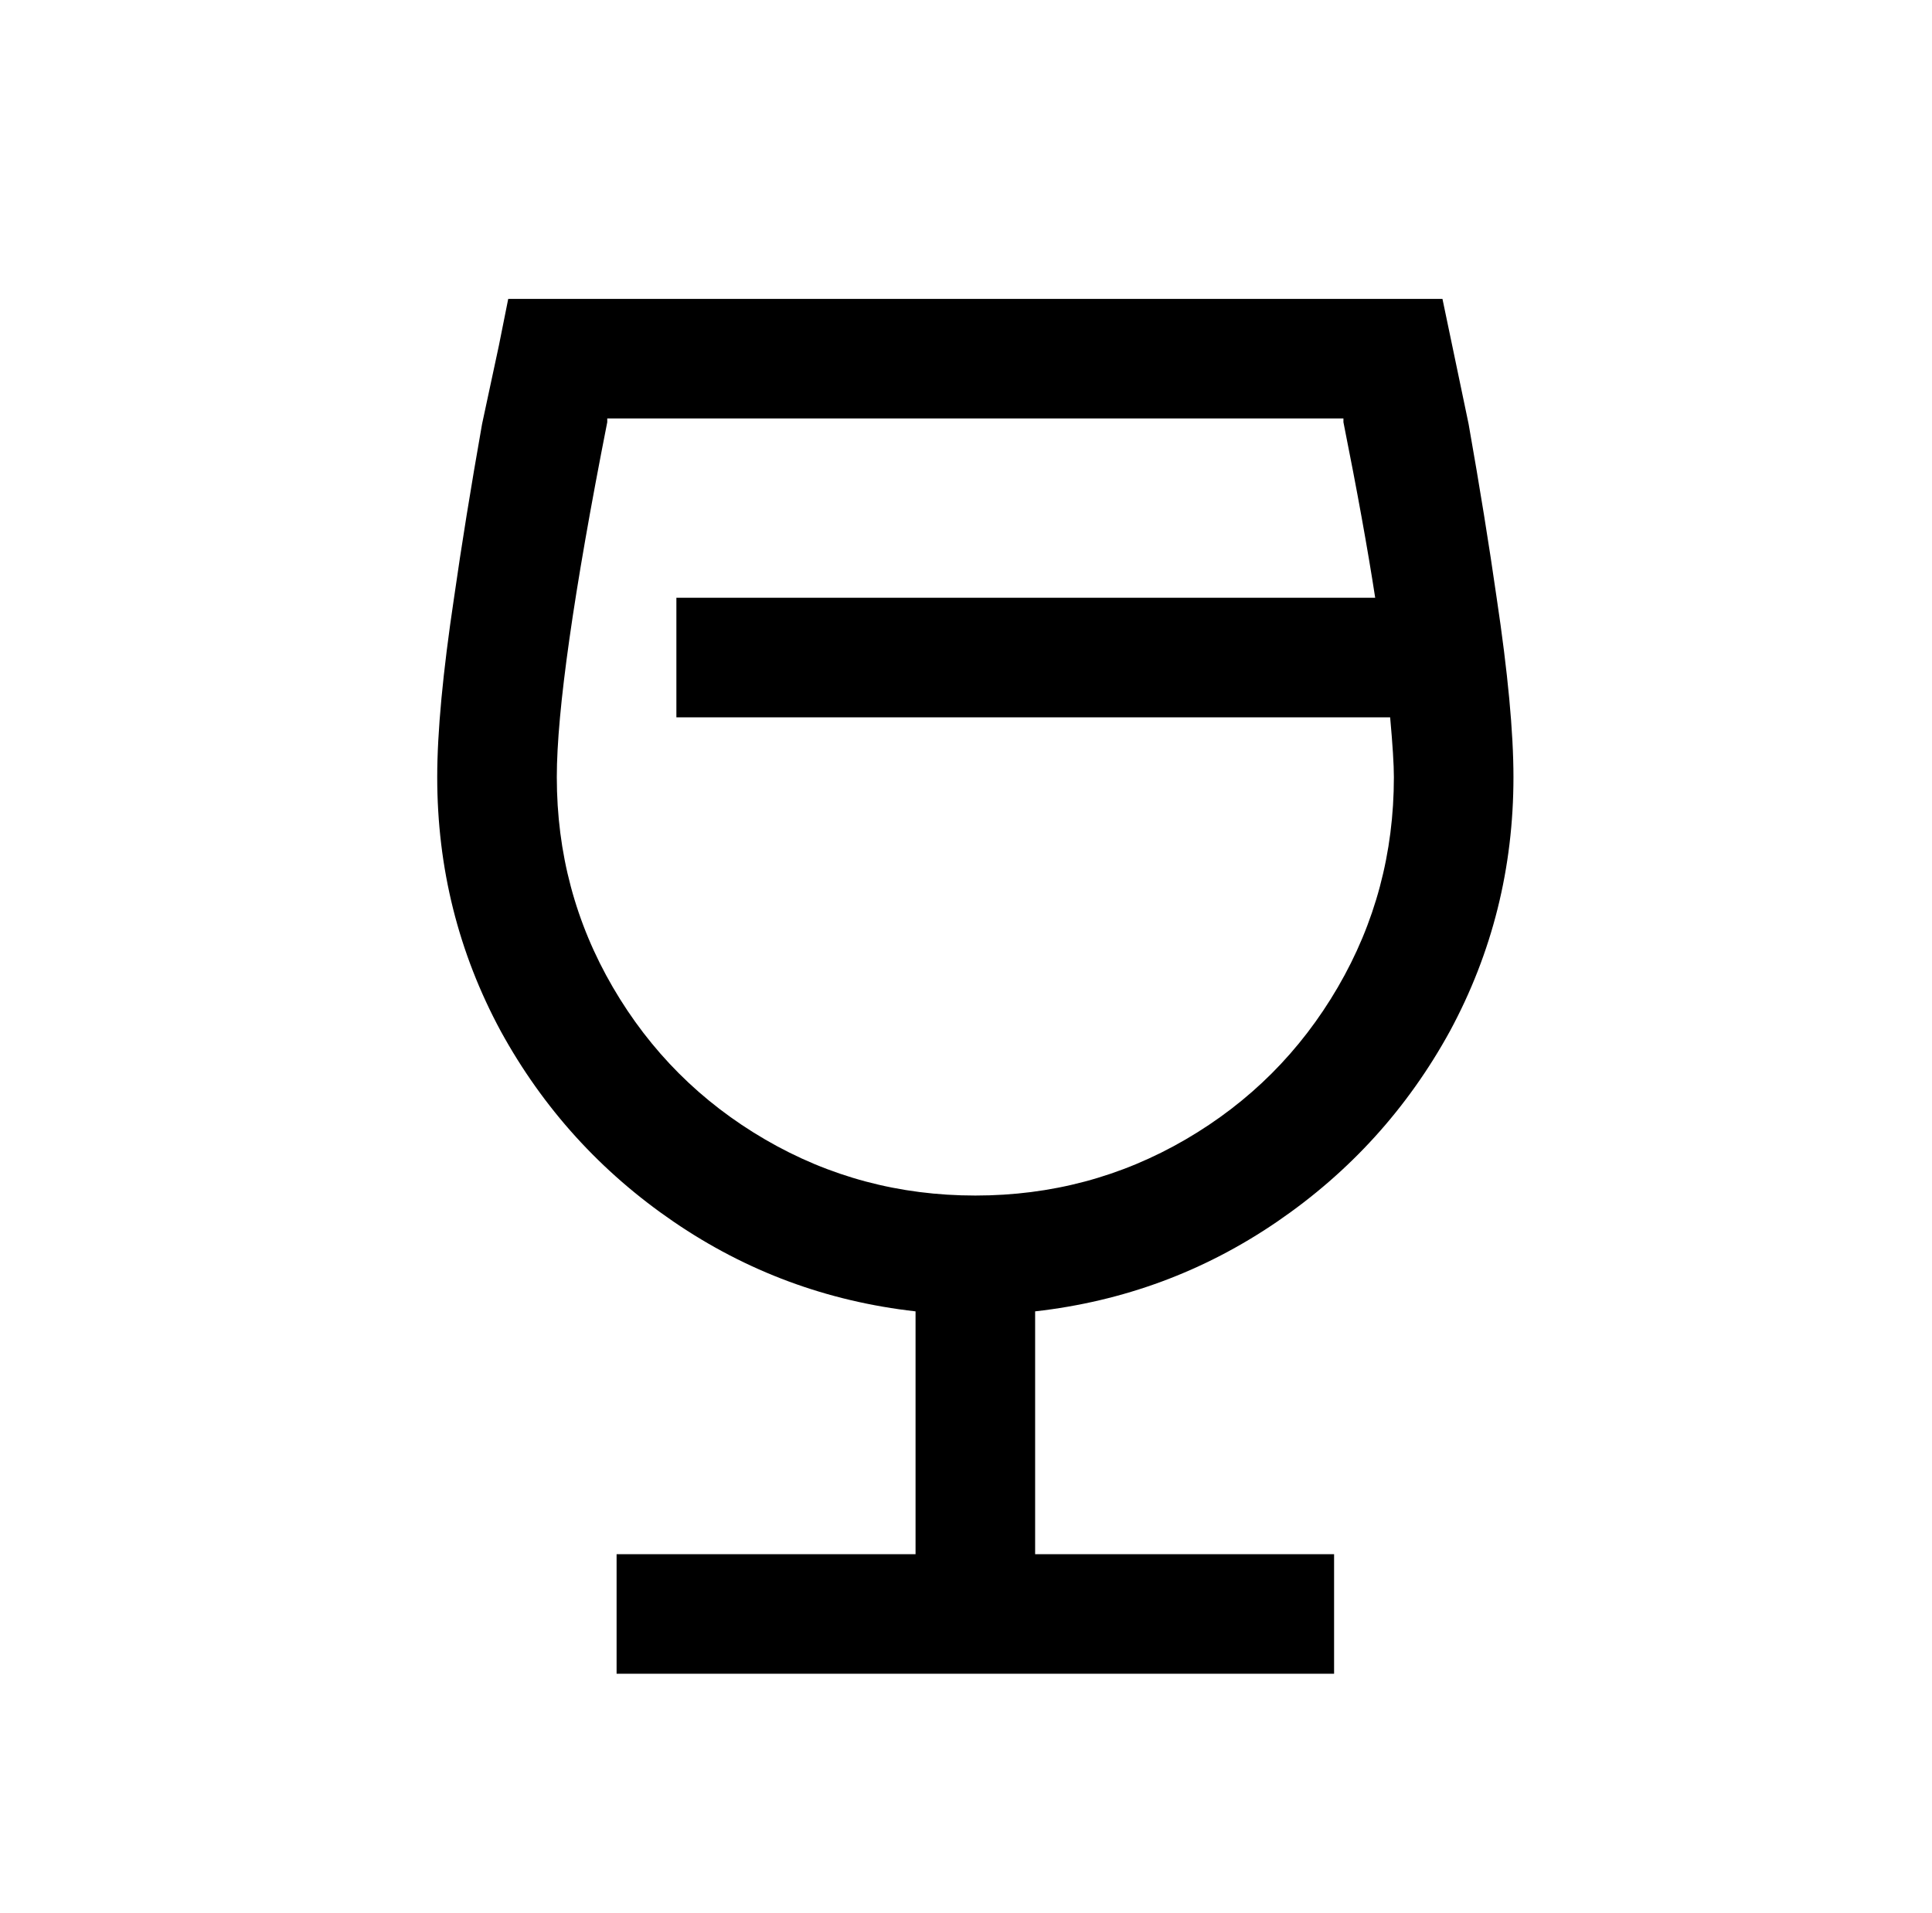 <?xml version="1.0" standalone="no"?>
<!DOCTYPE svg PUBLIC "-//W3C//DTD SVG 1.1//EN" "http://www.w3.org/Graphics/SVG/1.1/DTD/svg11.dtd" >
<svg xmlns="http://www.w3.org/2000/svg" xmlns:xlink="http://www.w3.org/1999/xlink" version="1.1" viewBox="-10 0 1034 1024">
   <path fill="currentColor"
d="M262 160l-5 25l-9 42q-9 51 -15 93q-9 60 -9 96q0 73 34 136q34 62 92.5 102t129.5 48v130h-160v64h384v-64h-160v-130q71 -8 129.5 -48t92.5 -102q34 -63 34 -136q0 -36 -9 -96q-6 -42 -15 -93l-14 -67h-500zM315 224h394v2q11 55 17 94h-374v64h382q2 22 2 32
q0 61 -30 112.5t-81.5 81.5t-112.5 30t-112.5 -30t-81.5 -81.5t-30 -112.5q0 -53 27 -190v-2z" />
</svg>
